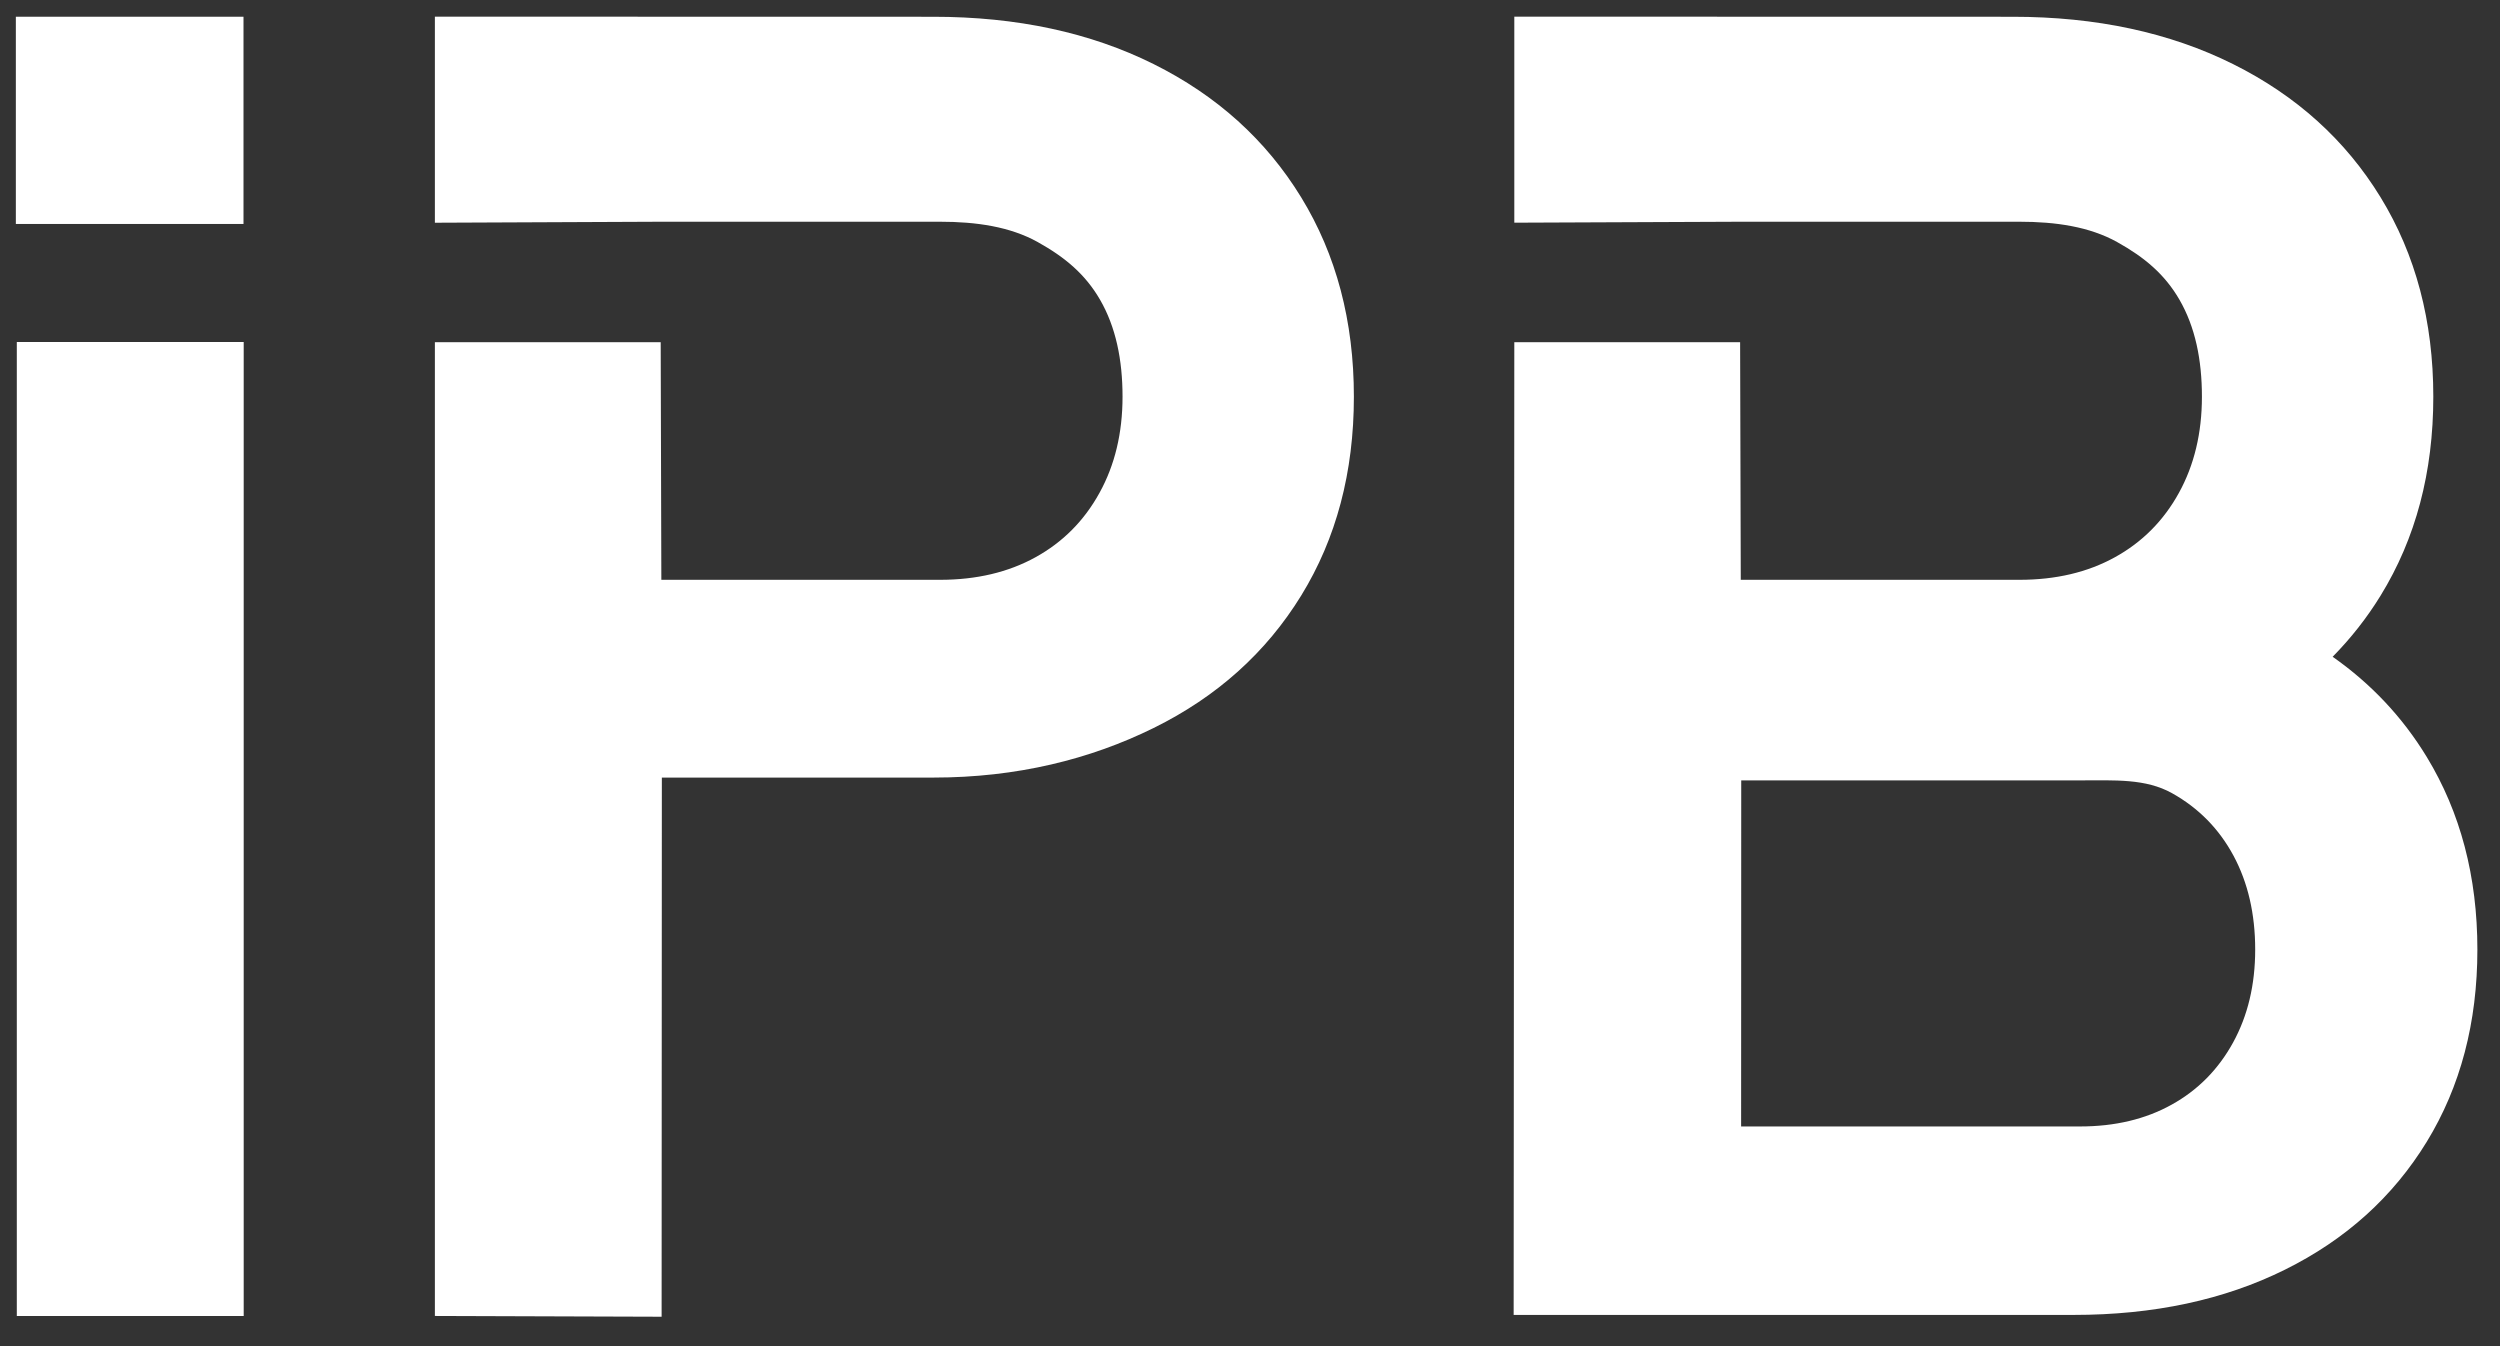 <svg xmlns="http://www.w3.org/2000/svg" width="65" height="35" viewBox="0 0 65 35"><rect x="0" y="0" width="65" height="35" fill="#333333" stroke="none"/><g fill="#FFF" fill-rule="evenodd" transform="translate(.412 .433)"><polygon points="0 5.39 5.919 5.39 5.919 .002 0 .002"/><path d="M10.895 8.464 10.895 33.782 16.79 33.802 16.796 19.784 23.858 19.784C26.026 19.784 27.934 19.308 29.58 18.496 31.227 17.684 32.506 16.536 33.419 15.052 34.332 13.568 34.789 11.844 34.789 9.881 34.789 7.917 34.332 6.19 33.419 4.698 32.506 3.207 31.227 2.052 29.58 1.232 27.934.413 26.026.003 23.858.003L10.895 0 10.895 5.358 16.76 5.332 24.03 5.332C24.975 5.332 25.851 5.461 26.568 5.86 27.285 6.259 27.806 6.7 28.187 7.356 28.599 8.067 28.774 8.921 28.774 9.881 28.774 10.826 28.574 11.66 28.174 12.383 27.775 13.107 27.221 13.664 26.512 14.055 25.802 14.447 24.975 14.642 24.03 14.642L16.783 14.642 16.766 8.464 10.895 8.464ZM57.648 26.673C57.264 27.372 56.732 27.911 56.051 28.288 55.37 28.667 54.576 28.855 53.668 28.855L44.857 28.855 44.86 19.857 53.668 19.857C54.576 19.857 55.374 19.806 56.063 20.191 56.752 20.576 57.284 21.118 57.66 21.817 58.035 22.516 58.223 23.329 58.223 24.256 58.223 25.169 58.031 25.975 57.648 26.673M62.685 19.25C62.053 18.211 61.235 17.344 60.237 16.643 60.708 16.164 61.126 15.635 61.484 15.052 62.397 13.568 62.854 11.844 62.854 9.881 62.854 7.917 62.397 6.19 61.484 4.698 60.571 3.207 59.292 2.052 57.645 1.232 55.998.413 54.091.003 51.923.003L38.96 0 38.96 5.357 44.825 5.332 52.094 5.332C53.04 5.332 53.915 5.461 54.633 5.86 55.35 6.259 55.871 6.7 56.252 7.356 56.664 8.067 56.838 8.921 56.838 9.881 56.838 10.826 56.638 11.66 56.239 12.383 55.84 13.107 55.285 13.664 54.576 14.055 53.867 14.447 53.04 14.642 52.094 14.642L44.848 14.642 44.831 8.464 38.96 8.464 38.943 33.755 53.503 33.755C55.585 33.755 57.417 33.363 58.998 32.578 60.579 31.794 61.808 30.685 62.685 29.251 63.561 27.818 64 26.153 64 24.256 64 22.359 63.561 20.691 62.685 19.25"/><polygon points=".025 33.783 5.924 33.783 5.924 8.459 .025 8.459"/></g></svg>